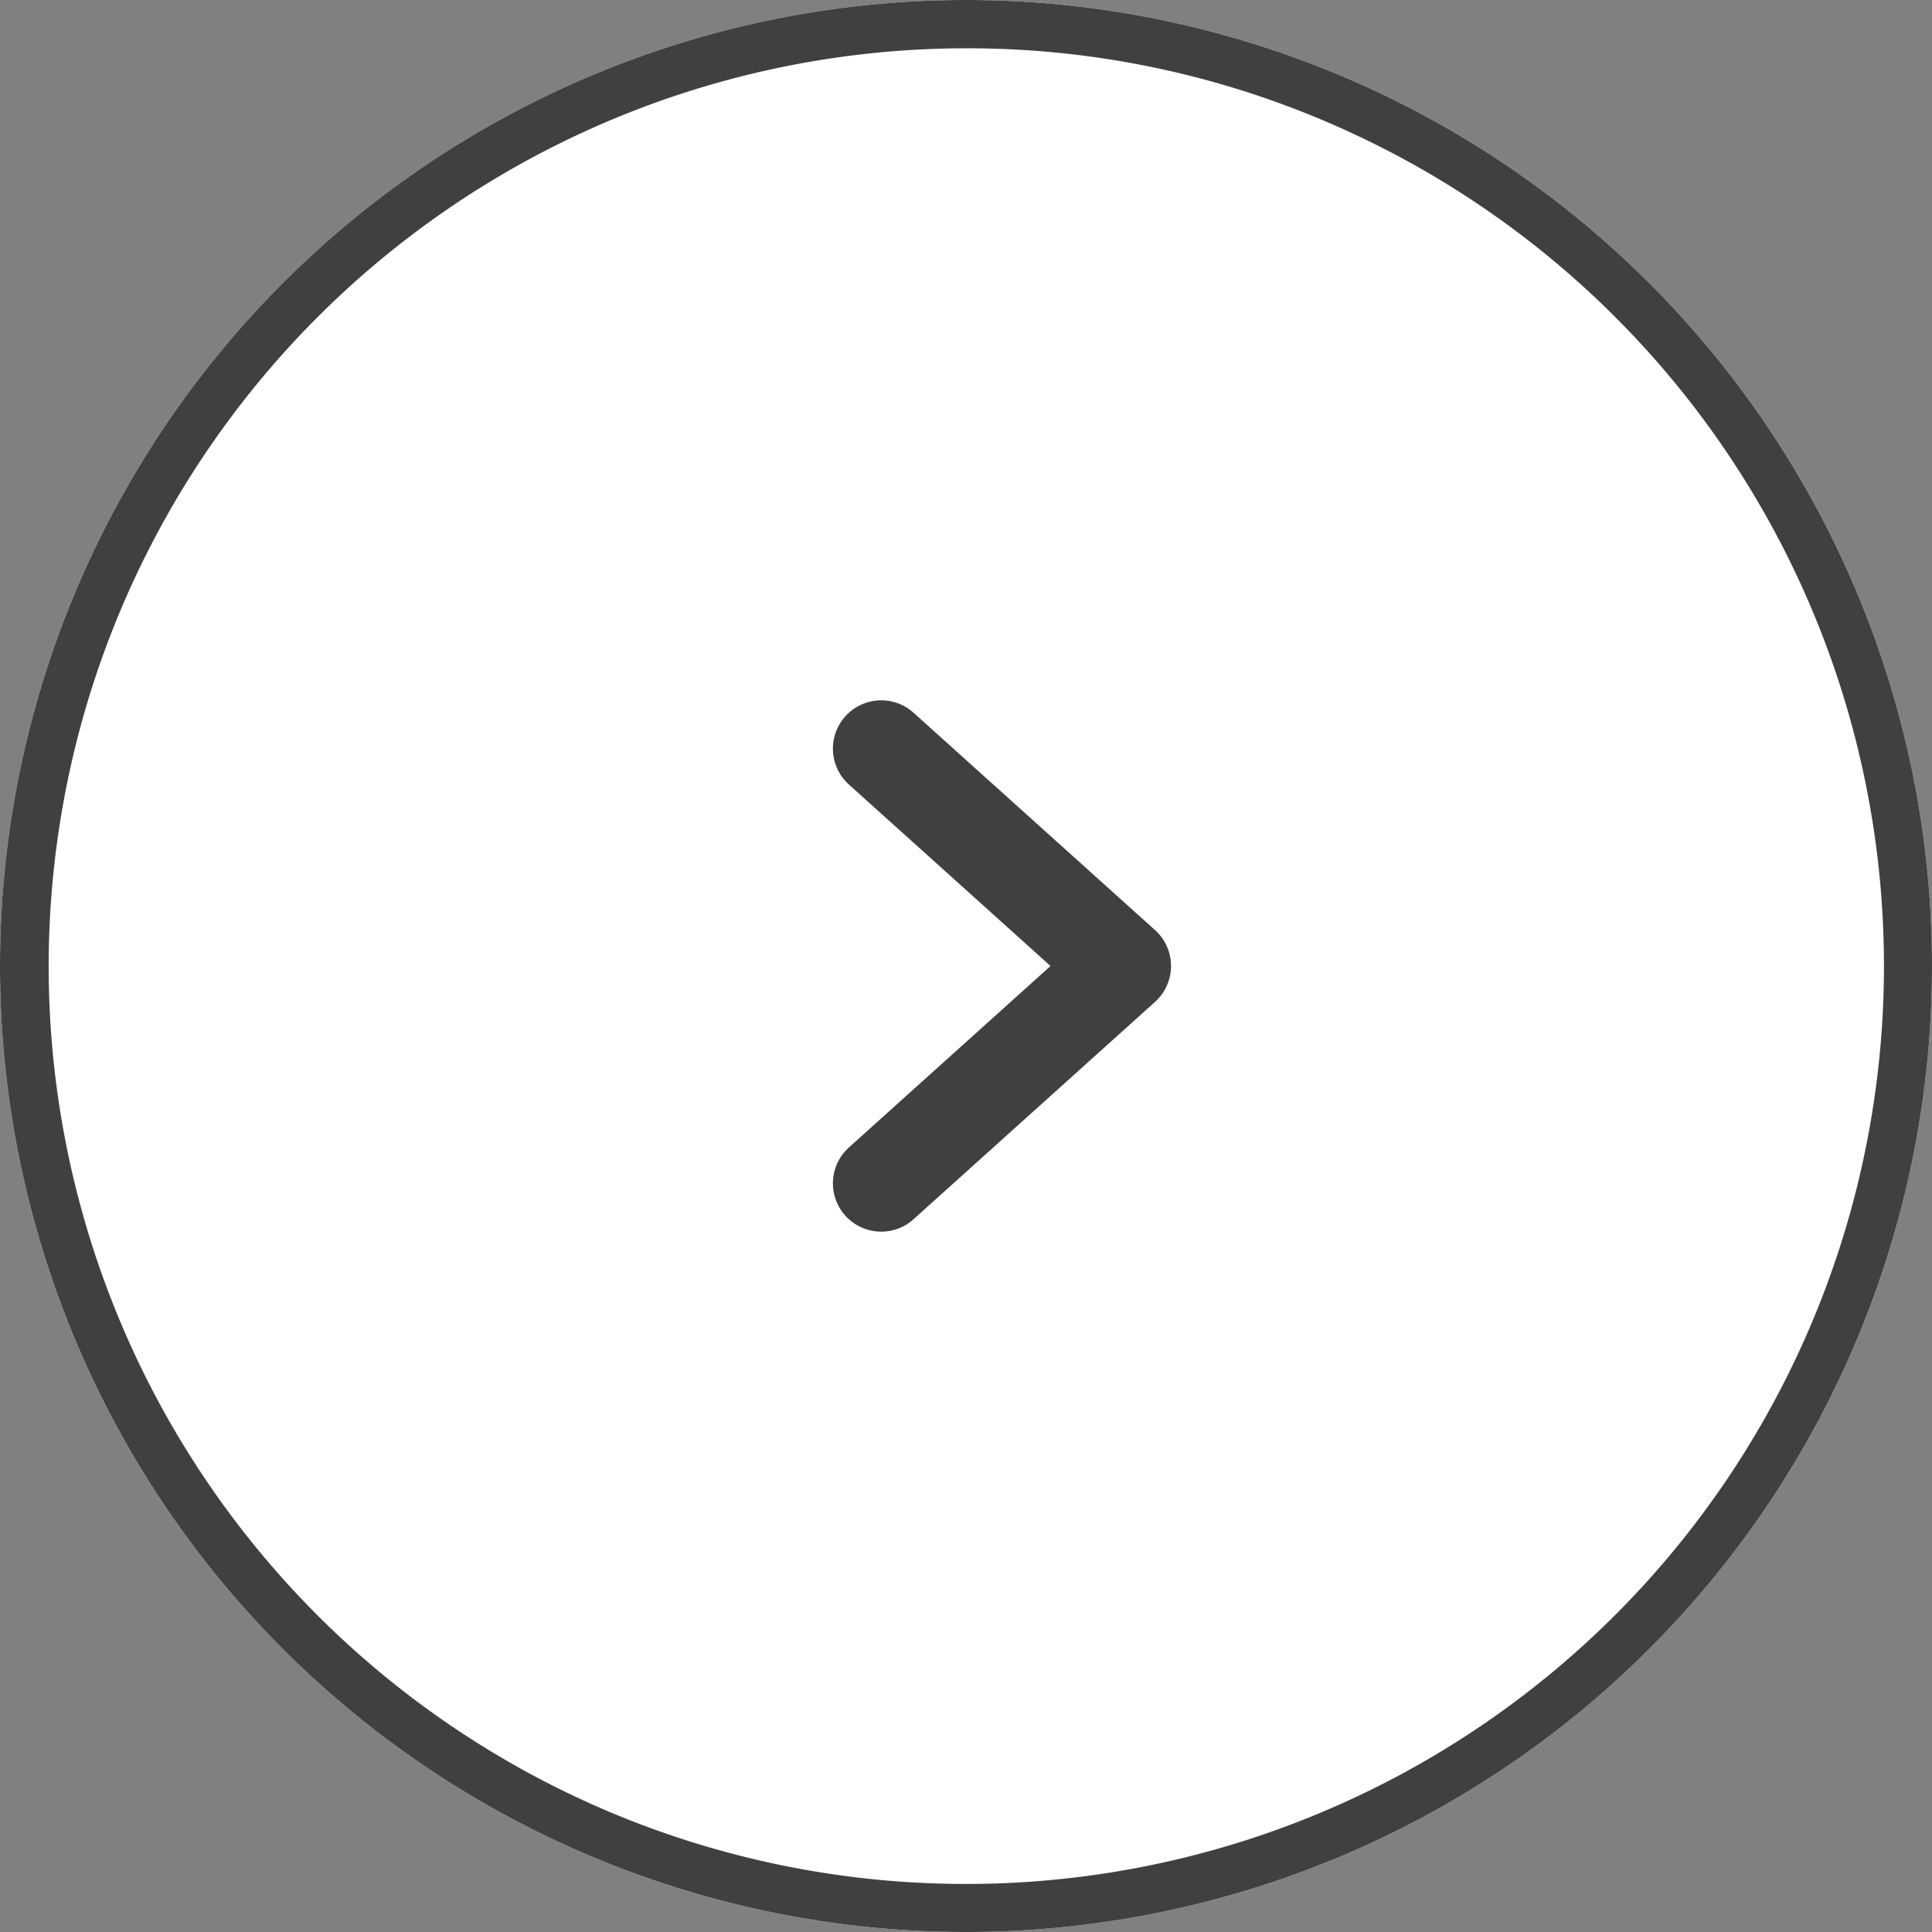 <svg xmlns="http://www.w3.org/2000/svg" width="80" height="80" viewBox="0 0 80 80"><rect x="0" y="0" width="80" height="80" fill="#808080" stroke="none"/><defs><style>.a{fill:#fff;}.b{fill:#404040;}</style></defs><g transform="translate(-922.01 -357.999)"><path class="a" d="M40,0A40,40,0,1,1,0,40,40,40,0,0,1,40,0Z" transform="translate(922.01 357.999)"/><path class="b" d="M40,2A38.011,38.011,0,0,0,25.209,75.015,38.01,38.01,0,0,0,54.791,4.985,37.76,37.76,0,0,0,40,2m0-2A40,40,0,1,1,0,40,40,40,0,0,1,40,0Z" transform="translate(922.01 357.999)"/><path class="b" d="M0,20a2,2,0,0,1-1.487-.662,2,2,0,0,1,.149-2.825L7.01,9-1.338,1.487a2,2,0,0,1-.149-2.825,2,2,0,0,1,2.825-.149l10,9a2,2,0,0,1,0,2.973l-10,9A1.993,1.993,0,0,1,0,20Z" transform="translate(958.5 388.999)"/></g></svg>